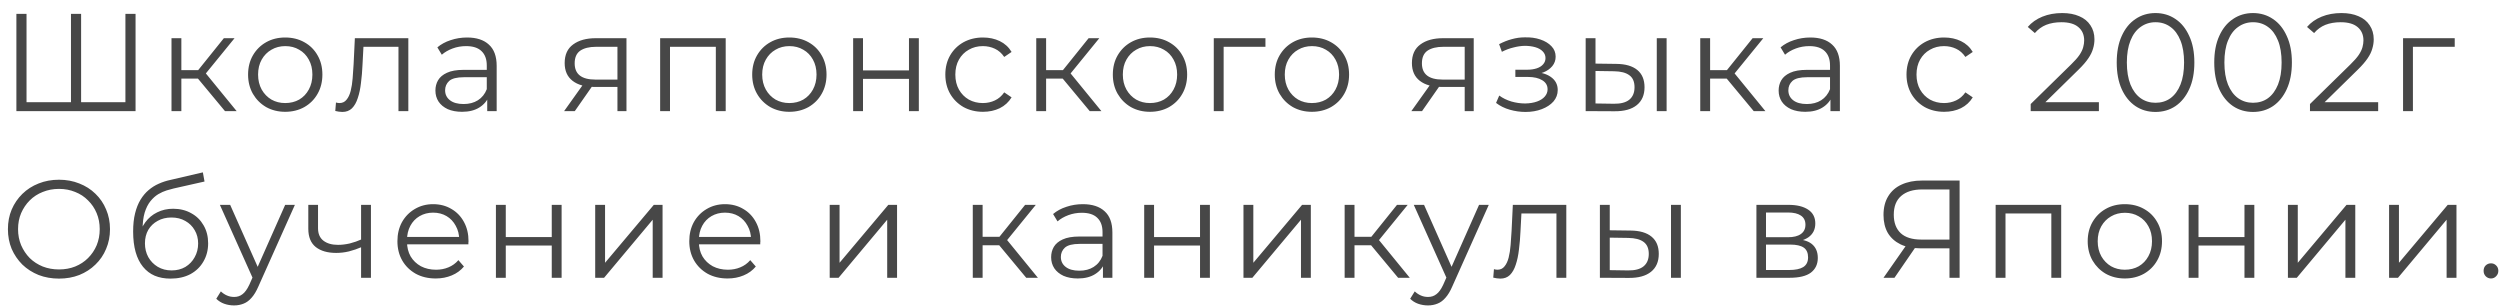<?xml version="1.0" encoding="UTF-8"?> <svg xmlns="http://www.w3.org/2000/svg" width="90" height="11" viewBox="0 0 90 11" fill="none"> <path d="M2.645 3.68L2.555 3.78V0.5H2.92V3.78L2.82 3.68H4.615L4.515 3.78V0.5H4.88V4H0.59V0.5H0.955V3.78L0.86 3.68H2.645ZM8.099 4L7.019 2.7L7.314 2.525L8.519 4H8.099ZM6.174 4V1.375H6.529V4H6.174ZM6.419 2.83V2.525H7.264V2.83H6.419ZM7.344 2.725L7.014 2.675L8.059 1.375H8.444L7.344 2.725ZM10.266 4.025C10.013 4.025 9.785 3.968 9.581 3.855C9.381 3.738 9.223 3.58 9.106 3.38C8.99 3.177 8.931 2.945 8.931 2.685C8.931 2.422 8.99 2.19 9.106 1.99C9.223 1.79 9.381 1.633 9.581 1.52C9.781 1.407 10.01 1.35 10.266 1.35C10.526 1.35 10.756 1.407 10.956 1.52C11.16 1.633 11.318 1.79 11.431 1.99C11.548 2.19 11.606 2.422 11.606 2.685C11.606 2.945 11.548 3.177 11.431 3.38C11.318 3.58 11.16 3.738 10.956 3.855C10.753 3.968 10.523 4.025 10.266 4.025ZM10.266 3.71C10.456 3.71 10.625 3.668 10.771 3.585C10.918 3.498 11.033 3.378 11.116 3.225C11.203 3.068 11.246 2.888 11.246 2.685C11.246 2.478 11.203 2.298 11.116 2.145C11.033 1.992 10.918 1.873 10.771 1.79C10.625 1.703 10.458 1.66 10.271 1.66C10.085 1.66 9.918 1.703 9.771 1.79C9.625 1.873 9.508 1.992 9.421 2.145C9.335 2.298 9.291 2.478 9.291 2.685C9.291 2.888 9.335 3.068 9.421 3.225C9.508 3.378 9.625 3.498 9.771 3.585C9.918 3.668 10.083 3.71 10.266 3.71ZM12.07 3.995L12.095 3.69C12.119 3.693 12.14 3.698 12.16 3.705C12.184 3.708 12.204 3.71 12.22 3.71C12.327 3.71 12.412 3.67 12.475 3.59C12.542 3.51 12.592 3.403 12.625 3.27C12.659 3.137 12.682 2.987 12.695 2.82C12.709 2.65 12.72 2.48 12.73 2.31L12.775 1.375H14.7V4H14.345V1.58L14.435 1.685H13.005L13.09 1.575L13.05 2.335C13.04 2.562 13.022 2.778 12.995 2.985C12.972 3.192 12.934 3.373 12.88 3.53C12.83 3.687 12.76 3.81 12.67 3.9C12.58 3.987 12.465 4.03 12.325 4.03C12.285 4.03 12.244 4.027 12.2 4.02C12.16 4.013 12.117 4.005 12.07 3.995ZM17.54 4V3.42L17.524 3.325V2.355C17.524 2.132 17.461 1.96 17.334 1.84C17.211 1.72 17.026 1.66 16.779 1.66C16.61 1.66 16.448 1.688 16.294 1.745C16.141 1.802 16.011 1.877 15.905 1.97L15.745 1.705C15.878 1.592 16.038 1.505 16.224 1.445C16.411 1.382 16.608 1.35 16.814 1.35C17.154 1.35 17.416 1.435 17.599 1.605C17.786 1.772 17.88 2.027 17.88 2.37V4H17.54ZM16.634 4.025C16.438 4.025 16.266 3.993 16.119 3.93C15.976 3.863 15.866 3.773 15.79 3.66C15.713 3.543 15.675 3.41 15.675 3.26C15.675 3.123 15.706 3 15.77 2.89C15.836 2.777 15.943 2.687 16.09 2.62C16.239 2.55 16.439 2.515 16.689 2.515H17.595V2.78H16.7C16.446 2.78 16.27 2.825 16.169 2.915C16.073 3.005 16.024 3.117 16.024 3.25C16.024 3.4 16.083 3.52 16.2 3.61C16.316 3.7 16.48 3.745 16.689 3.745C16.89 3.745 17.061 3.7 17.204 3.61C17.351 3.517 17.458 3.383 17.524 3.21L17.605 3.455C17.538 3.628 17.421 3.767 17.255 3.87C17.091 3.973 16.884 4.025 16.634 4.025ZM22.228 4V3.055L22.293 3.13H21.403C21.067 3.13 20.803 3.057 20.613 2.91C20.423 2.763 20.328 2.55 20.328 2.27C20.328 1.97 20.43 1.747 20.633 1.6C20.837 1.45 21.108 1.375 21.448 1.375H22.553V4H22.228ZM20.308 4L21.028 2.99H21.398L20.693 4H20.308ZM22.228 2.95V1.58L22.293 1.685H21.458C21.215 1.685 21.025 1.732 20.888 1.825C20.755 1.918 20.688 2.07 20.688 2.28C20.688 2.67 20.936 2.865 21.433 2.865H22.293L22.228 2.95ZM23.765 4V1.375H26.125V4H25.77V1.59L25.86 1.685H24.03L24.12 1.59V4H23.765ZM28.415 4.025C28.161 4.025 27.933 3.968 27.73 3.855C27.529 3.738 27.371 3.58 27.255 3.38C27.138 3.177 27.079 2.945 27.079 2.685C27.079 2.422 27.138 2.19 27.255 1.99C27.371 1.79 27.529 1.633 27.73 1.52C27.93 1.407 28.158 1.35 28.415 1.35C28.674 1.35 28.904 1.407 29.105 1.52C29.308 1.633 29.466 1.79 29.579 1.99C29.696 2.19 29.755 2.422 29.755 2.685C29.755 2.945 29.696 3.177 29.579 3.38C29.466 3.58 29.308 3.738 29.105 3.855C28.901 3.968 28.671 4.025 28.415 4.025ZM28.415 3.71C28.605 3.71 28.773 3.668 28.919 3.585C29.066 3.498 29.181 3.378 29.265 3.225C29.351 3.068 29.395 2.888 29.395 2.685C29.395 2.478 29.351 2.298 29.265 2.145C29.181 1.992 29.066 1.873 28.919 1.79C28.773 1.703 28.606 1.66 28.419 1.66C28.233 1.66 28.066 1.703 27.919 1.79C27.773 1.873 27.656 1.992 27.57 2.145C27.483 2.298 27.439 2.478 27.439 2.685C27.439 2.888 27.483 3.068 27.57 3.225C27.656 3.378 27.773 3.498 27.919 3.585C28.066 3.668 28.231 3.71 28.415 3.71ZM30.713 4V1.375H31.068V2.535H32.723V1.375H33.078V4H32.723V2.84H31.068V4H30.713ZM35.387 4.025C35.127 4.025 34.894 3.968 34.687 3.855C34.484 3.738 34.324 3.58 34.207 3.38C34.091 3.177 34.032 2.945 34.032 2.685C34.032 2.422 34.091 2.19 34.207 1.99C34.324 1.79 34.484 1.633 34.687 1.52C34.894 1.407 35.127 1.35 35.387 1.35C35.611 1.35 35.812 1.393 35.992 1.48C36.172 1.567 36.314 1.697 36.417 1.87L36.152 2.05C36.062 1.917 35.951 1.818 35.817 1.755C35.684 1.692 35.539 1.66 35.382 1.66C35.196 1.66 35.027 1.703 34.877 1.79C34.727 1.873 34.609 1.992 34.522 2.145C34.436 2.298 34.392 2.478 34.392 2.685C34.392 2.892 34.436 3.072 34.522 3.225C34.609 3.378 34.727 3.498 34.877 3.585C35.027 3.668 35.196 3.71 35.382 3.71C35.539 3.71 35.684 3.678 35.817 3.615C35.951 3.552 36.062 3.455 36.152 3.325L36.417 3.505C36.314 3.675 36.172 3.805 35.992 3.895C35.812 3.982 35.611 4.025 35.387 4.025ZM39.23 4L38.15 2.7L38.445 2.525L39.65 4H39.23ZM37.305 4V1.375H37.66V4H37.305ZM37.55 2.83V2.525H38.395V2.83H37.55ZM38.475 2.725L38.145 2.675L39.19 1.375H39.575L38.475 2.725ZM41.397 4.025C41.144 4.025 40.915 3.968 40.712 3.855C40.512 3.738 40.354 3.58 40.237 3.38C40.12 3.177 40.062 2.945 40.062 2.685C40.062 2.422 40.12 2.19 40.237 1.99C40.354 1.79 40.512 1.633 40.712 1.52C40.912 1.407 41.14 1.35 41.397 1.35C41.657 1.35 41.887 1.407 42.087 1.52C42.29 1.633 42.449 1.79 42.562 1.99C42.679 2.19 42.737 2.422 42.737 2.685C42.737 2.945 42.679 3.177 42.562 3.38C42.449 3.58 42.29 3.738 42.087 3.855C41.884 3.968 41.654 4.025 41.397 4.025ZM41.397 3.71C41.587 3.71 41.755 3.668 41.902 3.585C42.049 3.498 42.164 3.378 42.247 3.225C42.334 3.068 42.377 2.888 42.377 2.685C42.377 2.478 42.334 2.298 42.247 2.145C42.164 1.992 42.049 1.873 41.902 1.79C41.755 1.703 41.589 1.66 41.402 1.66C41.215 1.66 41.049 1.703 40.902 1.79C40.755 1.873 40.639 1.992 40.552 2.145C40.465 2.298 40.422 2.478 40.422 2.685C40.422 2.888 40.465 3.068 40.552 3.225C40.639 3.378 40.755 3.498 40.902 3.585C41.049 3.668 41.214 3.71 41.397 3.71ZM43.696 4V1.375H45.556V1.685H43.961L44.051 1.595V4H43.696ZM47.227 4.025C46.974 4.025 46.745 3.968 46.542 3.855C46.342 3.738 46.184 3.58 46.067 3.38C45.95 3.177 45.892 2.945 45.892 2.685C45.892 2.422 45.95 2.19 46.067 1.99C46.184 1.79 46.342 1.633 46.542 1.52C46.742 1.407 46.97 1.35 47.227 1.35C47.487 1.35 47.717 1.407 47.917 1.52C48.12 1.633 48.279 1.79 48.392 1.99C48.508 2.19 48.567 2.422 48.567 2.685C48.567 2.945 48.508 3.177 48.392 3.38C48.279 3.58 48.12 3.738 47.917 3.855C47.714 3.968 47.483 4.025 47.227 4.025ZM47.227 3.71C47.417 3.71 47.585 3.668 47.732 3.585C47.879 3.498 47.993 3.378 48.077 3.225C48.163 3.068 48.207 2.888 48.207 2.685C48.207 2.478 48.163 2.298 48.077 2.145C47.993 1.992 47.879 1.873 47.732 1.79C47.585 1.703 47.419 1.66 47.232 1.66C47.045 1.66 46.879 1.703 46.732 1.79C46.585 1.873 46.468 1.992 46.382 2.145C46.295 2.298 46.252 2.478 46.252 2.685C46.252 2.888 46.295 3.068 46.382 3.225C46.468 3.378 46.585 3.498 46.732 3.585C46.879 3.668 47.044 3.71 47.227 3.71ZM52.729 4V3.055L52.794 3.13H51.904C51.567 3.13 51.304 3.057 51.114 2.91C50.924 2.763 50.829 2.55 50.829 2.27C50.829 1.97 50.931 1.747 51.134 1.6C51.337 1.45 51.609 1.375 51.949 1.375H53.054V4H52.729ZM50.809 4L51.529 2.99H51.899L51.194 4H50.809ZM52.729 2.95V1.58L52.794 1.685H51.959C51.716 1.685 51.526 1.732 51.389 1.825C51.256 1.918 51.189 2.07 51.189 2.28C51.189 2.67 51.437 2.865 51.934 2.865H52.794L52.729 2.95ZM54.918 4.03C55.134 4.03 55.329 3.997 55.503 3.93C55.679 3.863 55.819 3.772 55.923 3.655C56.026 3.535 56.078 3.397 56.078 3.24C56.078 3.04 55.993 2.882 55.823 2.765C55.656 2.648 55.423 2.59 55.123 2.59L55.108 2.685C55.278 2.685 55.429 2.658 55.563 2.605C55.696 2.552 55.803 2.477 55.883 2.38C55.963 2.283 56.003 2.17 56.003 2.04C56.003 1.893 55.953 1.768 55.853 1.665C55.753 1.558 55.618 1.477 55.448 1.42C55.281 1.363 55.093 1.338 54.883 1.345C54.729 1.345 54.576 1.367 54.423 1.41C54.273 1.45 54.121 1.51 53.968 1.59L54.068 1.865C54.204 1.795 54.343 1.743 54.483 1.71C54.623 1.673 54.758 1.653 54.888 1.65C55.031 1.65 55.159 1.667 55.273 1.7C55.386 1.733 55.474 1.783 55.538 1.85C55.604 1.917 55.638 1.997 55.638 2.09C55.638 2.177 55.609 2.252 55.553 2.315C55.499 2.378 55.423 2.427 55.323 2.46C55.223 2.493 55.108 2.51 54.978 2.51H54.553V2.77H55.003C55.223 2.77 55.396 2.81 55.523 2.89C55.649 2.967 55.713 3.075 55.713 3.215C55.713 3.312 55.679 3.398 55.613 3.475C55.546 3.552 55.453 3.612 55.333 3.655C55.213 3.698 55.071 3.722 54.908 3.725C54.744 3.725 54.579 3.702 54.413 3.655C54.246 3.605 54.099 3.533 53.973 3.44L53.858 3.705C54.001 3.815 54.166 3.897 54.353 3.95C54.539 4.003 54.728 4.03 54.918 4.03ZM59.644 4V1.375H59.998V4H59.644ZM58.188 2.3C58.519 2.303 58.77 2.377 58.944 2.52C59.117 2.663 59.203 2.87 59.203 3.14C59.203 3.42 59.11 3.635 58.923 3.785C58.737 3.935 58.47 4.008 58.123 4.005L57.084 4V1.375H57.438V2.29L58.188 2.3ZM58.099 3.735C58.345 3.738 58.53 3.69 58.654 3.59C58.78 3.487 58.843 3.337 58.843 3.14C58.843 2.943 58.782 2.8 58.658 2.71C58.535 2.617 58.349 2.568 58.099 2.565L57.438 2.555V3.725L58.099 3.735ZM63.134 4L62.054 2.7L62.349 2.525L63.554 4H63.134ZM61.209 4V1.375H61.564V4H61.209ZM61.454 2.83V2.525H62.299V2.83H61.454ZM62.379 2.725L62.049 2.675L63.094 1.375H63.479L62.379 2.725ZM65.896 4V3.42L65.881 3.325V2.355C65.881 2.132 65.817 1.96 65.691 1.84C65.567 1.72 65.382 1.66 65.136 1.66C64.966 1.66 64.804 1.688 64.651 1.745C64.497 1.802 64.367 1.877 64.261 1.97L64.101 1.705C64.234 1.592 64.394 1.505 64.581 1.445C64.767 1.382 64.964 1.35 65.171 1.35C65.511 1.35 65.772 1.435 65.956 1.605C66.142 1.772 66.236 2.027 66.236 2.37V4H65.896ZM64.991 4.025C64.794 4.025 64.622 3.993 64.476 3.93C64.332 3.863 64.222 3.773 64.146 3.66C64.069 3.543 64.031 3.41 64.031 3.26C64.031 3.123 64.062 3 64.126 2.89C64.192 2.777 64.299 2.687 64.446 2.62C64.596 2.55 64.796 2.515 65.046 2.515H65.951V2.78H65.056C64.802 2.78 64.626 2.825 64.526 2.915C64.429 3.005 64.381 3.117 64.381 3.25C64.381 3.4 64.439 3.52 64.556 3.61C64.672 3.7 64.836 3.745 65.046 3.745C65.246 3.745 65.417 3.7 65.561 3.61C65.707 3.517 65.814 3.383 65.881 3.21L65.961 3.455C65.894 3.628 65.777 3.767 65.611 3.87C65.447 3.973 65.241 4.025 64.991 4.025ZM69.989 4.025C69.729 4.025 69.496 3.968 69.289 3.855C69.086 3.738 68.926 3.58 68.809 3.38C68.693 3.177 68.634 2.945 68.634 2.685C68.634 2.422 68.693 2.19 68.809 1.99C68.926 1.79 69.086 1.633 69.289 1.52C69.496 1.407 69.729 1.35 69.989 1.35C70.213 1.35 70.414 1.393 70.594 1.48C70.774 1.567 70.916 1.697 71.019 1.87L70.754 2.05C70.664 1.917 70.553 1.818 70.419 1.755C70.286 1.692 70.141 1.66 69.984 1.66C69.798 1.66 69.629 1.703 69.479 1.79C69.329 1.873 69.211 1.992 69.124 2.145C69.038 2.298 68.994 2.478 68.994 2.685C68.994 2.892 69.038 3.072 69.124 3.225C69.211 3.378 69.329 3.498 69.479 3.585C69.629 3.668 69.798 3.71 69.984 3.71C70.141 3.71 70.286 3.678 70.419 3.615C70.553 3.552 70.664 3.455 70.754 3.325L71.019 3.505C70.916 3.675 70.774 3.805 70.594 3.895C70.414 3.982 70.213 4.025 69.989 4.025ZM73.105 4V3.745L74.56 2.32C74.694 2.19 74.794 2.077 74.86 1.98C74.927 1.88 74.972 1.787 74.995 1.7C75.019 1.613 75.03 1.532 75.03 1.455C75.03 1.252 74.96 1.092 74.82 0.975C74.684 0.858 74.48 0.8 74.21 0.8C74.004 0.8 73.82 0.832 73.66 0.895C73.504 0.958 73.369 1.057 73.255 1.19L73 0.97C73.137 0.81 73.312 0.687 73.525 0.6C73.739 0.513 73.977 0.47 74.24 0.47C74.477 0.47 74.682 0.508 74.855 0.585C75.029 0.658 75.162 0.767 75.255 0.91C75.352 1.053 75.4 1.222 75.4 1.415C75.4 1.528 75.384 1.64 75.35 1.75C75.32 1.86 75.264 1.977 75.18 2.1C75.1 2.22 74.982 2.357 74.825 2.51L73.49 3.82L73.39 3.68H75.56V4H73.105ZM77.597 4.03C77.327 4.03 77.087 3.96 76.877 3.82C76.667 3.677 76.502 3.473 76.382 3.21C76.262 2.943 76.202 2.623 76.202 2.25C76.202 1.877 76.262 1.558 76.382 1.295C76.502 1.028 76.667 0.825 76.877 0.685C77.087 0.542 77.327 0.47 77.597 0.47C77.867 0.47 78.107 0.542 78.317 0.685C78.527 0.825 78.692 1.028 78.812 1.295C78.936 1.558 78.997 1.877 78.997 2.25C78.997 2.623 78.936 2.943 78.812 3.21C78.692 3.473 78.527 3.677 78.317 3.82C78.107 3.96 77.867 4.03 77.597 4.03ZM77.597 3.7C77.804 3.7 77.984 3.645 78.137 3.535C78.291 3.422 78.411 3.258 78.497 3.045C78.584 2.828 78.627 2.563 78.627 2.25C78.627 1.937 78.584 1.673 78.497 1.46C78.411 1.243 78.291 1.08 78.137 0.97C77.984 0.857 77.804 0.8 77.597 0.8C77.397 0.8 77.219 0.857 77.062 0.97C76.906 1.08 76.784 1.243 76.697 1.46C76.611 1.673 76.567 1.937 76.567 2.25C76.567 2.563 76.611 2.828 76.697 3.045C76.784 3.258 76.906 3.422 77.062 3.535C77.219 3.645 77.397 3.7 77.597 3.7ZM81.108 4.03C80.838 4.03 80.598 3.96 80.388 3.82C80.178 3.677 80.013 3.473 79.893 3.21C79.773 2.943 79.713 2.623 79.713 2.25C79.713 1.877 79.773 1.558 79.893 1.295C80.013 1.028 80.178 0.825 80.388 0.685C80.598 0.542 80.838 0.47 81.108 0.47C81.378 0.47 81.618 0.542 81.828 0.685C82.038 0.825 82.203 1.028 82.323 1.295C82.446 1.558 82.508 1.877 82.508 2.25C82.508 2.623 82.446 2.943 82.323 3.21C82.203 3.473 82.038 3.677 81.828 3.82C81.618 3.96 81.378 4.03 81.108 4.03ZM81.108 3.7C81.315 3.7 81.495 3.645 81.648 3.535C81.801 3.422 81.921 3.258 82.008 3.045C82.095 2.828 82.138 2.563 82.138 2.25C82.138 1.937 82.095 1.673 82.008 1.46C81.921 1.243 81.801 1.08 81.648 0.97C81.495 0.857 81.315 0.8 81.108 0.8C80.908 0.8 80.73 0.857 80.573 0.97C80.416 1.08 80.295 1.243 80.208 1.46C80.121 1.673 80.078 1.937 80.078 2.25C80.078 2.563 80.121 2.828 80.208 3.045C80.295 3.258 80.416 3.422 80.573 3.535C80.73 3.645 80.908 3.7 81.108 3.7ZM83.159 4V3.745L84.614 2.32C84.747 2.19 84.847 2.077 84.913 1.98C84.98 1.88 85.025 1.787 85.049 1.7C85.072 1.613 85.084 1.532 85.084 1.455C85.084 1.252 85.013 1.092 84.874 0.975C84.737 0.858 84.534 0.8 84.263 0.8C84.057 0.8 83.874 0.832 83.713 0.895C83.557 0.958 83.422 1.057 83.308 1.19L83.053 0.97C83.19 0.81 83.365 0.687 83.579 0.6C83.792 0.513 84.03 0.47 84.293 0.47C84.53 0.47 84.735 0.508 84.909 0.585C85.082 0.658 85.215 0.767 85.308 0.91C85.405 1.053 85.454 1.222 85.454 1.415C85.454 1.528 85.437 1.64 85.403 1.75C85.374 1.86 85.317 1.977 85.234 2.1C85.153 2.22 85.035 2.357 84.879 2.51L83.543 3.82L83.444 3.68H85.614V4H83.159ZM86.51 4V1.375H88.37V1.685H86.775L86.865 1.595V4H86.51ZM2.125 10.03C1.862 10.03 1.617 9.987 1.39 9.9C1.167 9.81 0.972 9.685 0.805 9.525C0.642 9.362 0.513 9.173 0.42 8.96C0.33 8.743 0.285 8.507 0.285 8.25C0.285 7.993 0.33 7.758 0.42 7.545C0.513 7.328 0.642 7.14 0.805 6.98C0.972 6.817 1.167 6.692 1.39 6.605C1.613 6.515 1.858 6.47 2.125 6.47C2.388 6.47 2.632 6.515 2.855 6.605C3.078 6.692 3.272 6.815 3.435 6.975C3.602 7.135 3.73 7.323 3.82 7.54C3.913 7.757 3.96 7.993 3.96 8.25C3.96 8.507 3.913 8.743 3.82 8.96C3.73 9.177 3.602 9.365 3.435 9.525C3.272 9.685 3.078 9.81 2.855 9.9C2.632 9.987 2.388 10.03 2.125 10.03ZM2.125 9.7C2.335 9.7 2.528 9.665 2.705 9.595C2.885 9.522 3.04 9.42 3.17 9.29C3.303 9.157 3.407 9.003 3.48 8.83C3.553 8.653 3.59 8.46 3.59 8.25C3.59 8.04 3.553 7.848 3.48 7.675C3.407 7.498 3.303 7.345 3.17 7.215C3.04 7.082 2.885 6.98 2.705 6.91C2.528 6.837 2.335 6.8 2.125 6.8C1.915 6.8 1.72 6.837 1.54 6.91C1.36 6.98 1.203 7.082 1.07 7.215C0.94 7.345 0.837 7.498 0.76 7.675C0.687 7.848 0.65 8.04 0.65 8.25C0.65 8.457 0.687 8.648 0.76 8.825C0.837 9.002 0.94 9.157 1.07 9.29C1.203 9.42 1.36 9.522 1.54 9.595C1.72 9.665 1.915 9.7 2.125 9.7ZM6.138 10.03C5.925 10.03 5.735 9.995 5.568 9.925C5.405 9.855 5.265 9.748 5.148 9.605C5.031 9.462 4.943 9.285 4.883 9.075C4.823 8.862 4.793 8.615 4.793 8.335C4.793 8.085 4.816 7.867 4.863 7.68C4.91 7.49 4.975 7.327 5.058 7.19C5.141 7.053 5.238 6.938 5.348 6.845C5.461 6.748 5.583 6.672 5.713 6.615C5.846 6.555 5.983 6.51 6.123 6.48L7.303 6.205L7.363 6.535L6.253 6.785C6.183 6.802 6.098 6.825 5.998 6.855C5.901 6.885 5.801 6.93 5.698 6.99C5.598 7.05 5.505 7.133 5.418 7.24C5.331 7.347 5.261 7.485 5.208 7.655C5.158 7.822 5.133 8.03 5.133 8.28C5.133 8.333 5.135 8.377 5.138 8.41C5.141 8.44 5.145 8.473 5.148 8.51C5.155 8.543 5.16 8.593 5.163 8.66L5.008 8.53C5.045 8.327 5.12 8.15 5.233 8C5.346 7.847 5.488 7.728 5.658 7.645C5.831 7.558 6.023 7.515 6.233 7.515C6.476 7.515 6.693 7.568 6.883 7.675C7.073 7.778 7.221 7.923 7.328 8.11C7.438 8.297 7.493 8.513 7.493 8.76C7.493 9.003 7.436 9.222 7.323 9.415C7.213 9.608 7.056 9.76 6.853 9.87C6.65 9.977 6.411 10.03 6.138 10.03ZM6.178 9.735C6.365 9.735 6.53 9.693 6.673 9.61C6.816 9.523 6.928 9.407 7.008 9.26C7.091 9.113 7.133 8.948 7.133 8.765C7.133 8.585 7.091 8.425 7.008 8.285C6.928 8.145 6.816 8.035 6.673 7.955C6.53 7.872 6.363 7.83 6.173 7.83C5.986 7.83 5.821 7.87 5.678 7.95C5.535 8.027 5.421 8.135 5.338 8.275C5.258 8.415 5.218 8.577 5.218 8.76C5.218 8.943 5.258 9.108 5.338 9.255C5.421 9.402 5.535 9.518 5.678 9.605C5.825 9.692 5.991 9.735 6.178 9.735ZM8.426 10.995C8.302 10.995 8.184 10.975 8.071 10.935C7.961 10.895 7.866 10.835 7.786 10.755L7.951 10.49C8.017 10.553 8.089 10.602 8.166 10.635C8.246 10.672 8.334 10.69 8.431 10.69C8.547 10.69 8.647 10.657 8.731 10.59C8.817 10.527 8.899 10.413 8.976 10.25L9.146 9.865L9.186 9.81L10.266 7.375H10.616L9.301 10.315C9.227 10.485 9.146 10.62 9.056 10.72C8.969 10.82 8.874 10.89 8.771 10.93C8.667 10.973 8.552 10.995 8.426 10.995ZM9.126 10.075L7.916 7.375H8.286L9.356 9.785L9.126 10.075ZM13.029 8.89C12.875 8.957 12.72 9.01 12.564 9.05C12.41 9.087 12.257 9.105 12.104 9.105C11.794 9.105 11.549 9.035 11.369 8.895C11.189 8.752 11.099 8.532 11.099 8.235V7.375H11.449V8.215C11.449 8.415 11.514 8.565 11.644 8.665C11.774 8.765 11.949 8.815 12.169 8.815C12.302 8.815 12.442 8.798 12.589 8.765C12.735 8.728 12.884 8.677 13.034 8.61L13.029 8.89ZM12.999 10V7.375H13.354V10H12.999ZM15.687 10.025C15.414 10.025 15.174 9.968 14.967 9.855C14.76 9.738 14.598 9.58 14.482 9.38C14.365 9.177 14.307 8.945 14.307 8.685C14.307 8.425 14.362 8.195 14.472 7.995C14.585 7.795 14.739 7.638 14.932 7.525C15.129 7.408 15.348 7.35 15.592 7.35C15.838 7.35 16.057 7.407 16.247 7.52C16.44 7.63 16.592 7.787 16.702 7.99C16.812 8.19 16.867 8.422 16.867 8.685C16.867 8.702 16.865 8.72 16.862 8.74C16.862 8.757 16.862 8.775 16.862 8.795H14.577V8.53H16.672L16.532 8.635C16.532 8.445 16.49 8.277 16.407 8.13C16.327 7.98 16.217 7.863 16.077 7.78C15.937 7.697 15.775 7.655 15.592 7.655C15.412 7.655 15.25 7.697 15.107 7.78C14.963 7.863 14.852 7.98 14.772 8.13C14.692 8.28 14.652 8.452 14.652 8.645V8.7C14.652 8.9 14.695 9.077 14.782 9.23C14.872 9.38 14.995 9.498 15.152 9.585C15.312 9.668 15.493 9.71 15.697 9.71C15.857 9.71 16.005 9.682 16.142 9.625C16.282 9.568 16.402 9.482 16.502 9.365L16.702 9.595C16.585 9.735 16.439 9.842 16.262 9.915C16.088 9.988 15.897 10.025 15.687 10.025ZM17.853 10V7.375H18.208V8.535H19.863V7.375H20.218V10H19.863V8.84H18.208V10H17.853ZM21.427 10V7.375H21.782V9.46L23.537 7.375H23.852V10H23.497V7.91L21.747 10H21.427ZM26.194 10.025C25.921 10.025 25.681 9.968 25.474 9.855C25.267 9.738 25.106 9.58 24.989 9.38C24.872 9.177 24.814 8.945 24.814 8.685C24.814 8.425 24.869 8.195 24.979 7.995C25.092 7.795 25.246 7.638 25.439 7.525C25.636 7.408 25.856 7.35 26.099 7.35C26.346 7.35 26.564 7.407 26.754 7.52C26.947 7.63 27.099 7.787 27.209 7.99C27.319 8.19 27.374 8.422 27.374 8.685C27.374 8.702 27.372 8.72 27.369 8.74C27.369 8.757 27.369 8.775 27.369 8.795H25.084V8.53H27.179L27.039 8.635C27.039 8.445 26.997 8.277 26.914 8.13C26.834 7.98 26.724 7.863 26.584 7.78C26.444 7.697 26.282 7.655 26.099 7.655C25.919 7.655 25.757 7.697 25.614 7.78C25.471 7.863 25.359 7.98 25.279 8.13C25.199 8.28 25.159 8.452 25.159 8.645V8.7C25.159 8.9 25.202 9.077 25.289 9.23C25.379 9.38 25.502 9.498 25.659 9.585C25.819 9.668 26.001 9.71 26.204 9.71C26.364 9.71 26.512 9.682 26.649 9.625C26.789 9.568 26.909 9.482 27.009 9.365L27.209 9.595C27.092 9.735 26.946 9.842 26.769 9.915C26.596 9.988 26.404 10.025 26.194 10.025ZM29.869 10V7.375H30.224V9.46L31.979 7.375H32.294V10H31.939V7.91L30.189 10H29.869ZM36.944 10L35.864 8.7L36.16 8.525L37.364 10H36.944ZM35.02 10V7.375H35.374V10H35.02ZM35.264 8.83V8.525H36.109V8.83H35.264ZM36.19 8.725L35.859 8.675L36.904 7.375H37.289L36.19 8.725ZM39.706 10V9.42L39.691 9.325V8.355C39.691 8.132 39.628 7.96 39.501 7.84C39.378 7.72 39.193 7.66 38.946 7.66C38.776 7.66 38.614 7.688 38.461 7.745C38.308 7.802 38.178 7.877 38.071 7.97L37.911 7.705C38.044 7.592 38.204 7.505 38.391 7.445C38.578 7.382 38.774 7.35 38.981 7.35C39.321 7.35 39.583 7.435 39.766 7.605C39.953 7.772 40.046 8.027 40.046 8.37V10H39.706ZM38.801 10.025C38.604 10.025 38.433 9.993 38.286 9.93C38.143 9.863 38.033 9.773 37.956 9.66C37.879 9.543 37.841 9.41 37.841 9.26C37.841 9.123 37.873 9 37.936 8.89C38.003 8.777 38.109 8.687 38.256 8.62C38.406 8.55 38.606 8.515 38.856 8.515H39.761V8.78H38.866C38.613 8.78 38.436 8.825 38.336 8.915C38.239 9.005 38.191 9.117 38.191 9.25C38.191 9.4 38.249 9.52 38.366 9.61C38.483 9.7 38.646 9.745 38.856 9.745C39.056 9.745 39.228 9.7 39.371 9.61C39.518 9.517 39.624 9.383 39.691 9.21L39.771 9.455C39.704 9.628 39.588 9.767 39.421 9.87C39.258 9.973 39.051 10.025 38.801 10.025ZM41.191 10V7.375H41.546V8.535H43.201V7.375H43.556V10H43.201V8.84H41.546V10H41.191ZM44.765 10V7.375H45.12V9.46L46.875 7.375H47.19V10H46.835V7.91L45.085 10H44.765ZM50.332 10L49.252 8.7L49.547 8.525L50.752 10H50.332ZM48.407 10V7.375H48.762V10H48.407ZM48.652 8.83V8.525H49.497V8.83H48.652ZM49.577 8.725L49.247 8.675L50.292 7.375H50.677L49.577 8.725ZM51.406 10.995C51.283 10.995 51.165 10.975 51.051 10.935C50.941 10.895 50.846 10.835 50.766 10.755L50.931 10.49C50.998 10.553 51.07 10.602 51.146 10.635C51.226 10.672 51.315 10.69 51.411 10.69C51.528 10.69 51.628 10.657 51.711 10.59C51.798 10.527 51.88 10.413 51.956 10.25L52.126 9.865L52.166 9.81L53.246 7.375H53.596L52.281 10.315C52.208 10.485 52.126 10.62 52.036 10.72C51.95 10.82 51.855 10.89 51.751 10.93C51.648 10.973 51.533 10.995 51.406 10.995ZM52.106 10.075L50.896 7.375H51.266L52.336 9.785L52.106 10.075ZM53.757 9.995L53.782 9.69C53.805 9.693 53.827 9.698 53.847 9.705C53.87 9.708 53.89 9.71 53.907 9.71C54.014 9.71 54.099 9.67 54.162 9.59C54.229 9.51 54.279 9.403 54.312 9.27C54.345 9.137 54.369 8.987 54.382 8.82C54.395 8.65 54.407 8.48 54.417 8.31L54.462 7.375H56.387V10H56.032V7.58L56.122 7.685H54.692L54.777 7.575L54.737 8.335C54.727 8.562 54.709 8.778 54.682 8.985C54.659 9.192 54.62 9.373 54.567 9.53C54.517 9.687 54.447 9.81 54.357 9.9C54.267 9.987 54.152 10.03 54.012 10.03C53.972 10.03 53.93 10.027 53.887 10.02C53.847 10.013 53.804 10.005 53.757 9.995ZM60.156 10V7.375H60.511V10H60.156ZM58.701 8.3C59.031 8.303 59.283 8.377 59.456 8.52C59.63 8.663 59.716 8.87 59.716 9.14C59.716 9.42 59.623 9.635 59.436 9.785C59.249 9.935 58.983 10.008 58.636 10.005L57.596 10V7.375H57.951V8.29L58.701 8.3ZM58.611 9.735C58.858 9.738 59.043 9.69 59.166 9.59C59.293 9.487 59.356 9.337 59.356 9.14C59.356 8.943 59.294 8.8 59.171 8.71C59.048 8.617 58.861 8.568 58.611 8.565L57.951 8.555V9.725L58.611 9.735ZM63.231 10V7.375H64.391C64.687 7.375 64.921 7.432 65.091 7.545C65.264 7.658 65.351 7.825 65.351 8.045C65.351 8.258 65.269 8.423 65.106 8.54C64.942 8.653 64.727 8.71 64.461 8.71L64.531 8.605C64.844 8.605 65.074 8.663 65.221 8.78C65.367 8.897 65.441 9.065 65.441 9.285C65.441 9.512 65.357 9.688 65.191 9.815C65.027 9.938 64.772 10 64.426 10H63.231ZM63.576 9.72H64.411C64.634 9.72 64.802 9.685 64.916 9.615C65.032 9.542 65.091 9.425 65.091 9.265C65.091 9.105 65.039 8.988 64.936 8.915C64.832 8.842 64.669 8.805 64.446 8.805H63.576V9.72ZM63.576 8.54H64.366C64.569 8.54 64.724 8.502 64.831 8.425C64.941 8.348 64.996 8.237 64.996 8.09C64.996 7.943 64.941 7.833 64.831 7.76C64.724 7.687 64.569 7.65 64.366 7.65H63.576V8.54ZM70.181 10V8.84L70.281 8.94H69.136C68.856 8.94 68.616 8.892 68.416 8.795C68.219 8.698 68.068 8.562 67.961 8.385C67.858 8.205 67.806 7.99 67.806 7.74C67.806 7.473 67.863 7.248 67.976 7.065C68.09 6.878 68.249 6.738 68.456 6.645C68.666 6.548 68.909 6.5 69.186 6.5H70.546V10H70.181ZM67.806 10L68.666 8.77H69.046L68.201 10H67.806ZM70.181 8.735V6.715L70.281 6.82H69.201C68.874 6.82 68.621 6.898 68.441 7.055C68.264 7.208 68.176 7.433 68.176 7.73C68.176 8.017 68.26 8.238 68.426 8.395C68.593 8.548 68.84 8.625 69.166 8.625H70.281L70.181 8.735ZM71.843 10V7.375H74.203V10H73.848V7.59L73.938 7.685H72.108L72.198 7.59V10H71.843ZM76.492 10.025C76.239 10.025 76.011 9.968 75.807 9.855C75.607 9.738 75.449 9.58 75.332 9.38C75.216 9.177 75.157 8.945 75.157 8.685C75.157 8.422 75.216 8.19 75.332 7.99C75.449 7.79 75.607 7.633 75.807 7.52C76.007 7.407 76.236 7.35 76.492 7.35C76.752 7.35 76.982 7.407 77.182 7.52C77.386 7.633 77.544 7.79 77.657 7.99C77.774 8.19 77.832 8.422 77.832 8.685C77.832 8.945 77.774 9.177 77.657 9.38C77.544 9.58 77.386 9.738 77.182 9.855C76.979 9.968 76.749 10.025 76.492 10.025ZM76.492 9.71C76.682 9.71 76.851 9.668 76.997 9.585C77.144 9.498 77.259 9.378 77.342 9.225C77.429 9.068 77.472 8.888 77.472 8.685C77.472 8.478 77.429 8.298 77.342 8.145C77.259 7.992 77.144 7.873 76.997 7.79C76.851 7.703 76.684 7.66 76.497 7.66C76.311 7.66 76.144 7.703 75.997 7.79C75.851 7.873 75.734 7.992 75.647 8.145C75.561 8.298 75.517 8.478 75.517 8.685C75.517 8.888 75.561 9.068 75.647 9.225C75.734 9.378 75.851 9.498 75.997 9.585C76.144 9.668 76.309 9.71 76.492 9.71ZM78.791 10V7.375H79.146V8.535H80.801V7.375H81.156V10H80.801V8.84H79.146V10H78.791ZM82.365 10V7.375H82.72V9.46L84.475 7.375H84.79V10H84.435V7.91L82.685 10H82.365ZM86.007 10V7.375H86.362V9.46L88.118 7.375H88.433V10H88.078V7.91L86.328 10H86.007ZM89.675 10.025C89.602 10.025 89.538 9.998 89.485 9.945C89.435 9.892 89.41 9.827 89.41 9.75C89.41 9.67 89.435 9.605 89.485 9.555C89.538 9.505 89.602 9.48 89.675 9.48C89.748 9.48 89.81 9.505 89.86 9.555C89.913 9.605 89.94 9.67 89.94 9.75C89.94 9.827 89.913 9.892 89.86 9.945C89.81 9.998 89.748 10.025 89.675 10.025Z" fill="black" fill-opacity="0.72"></path> </svg> 